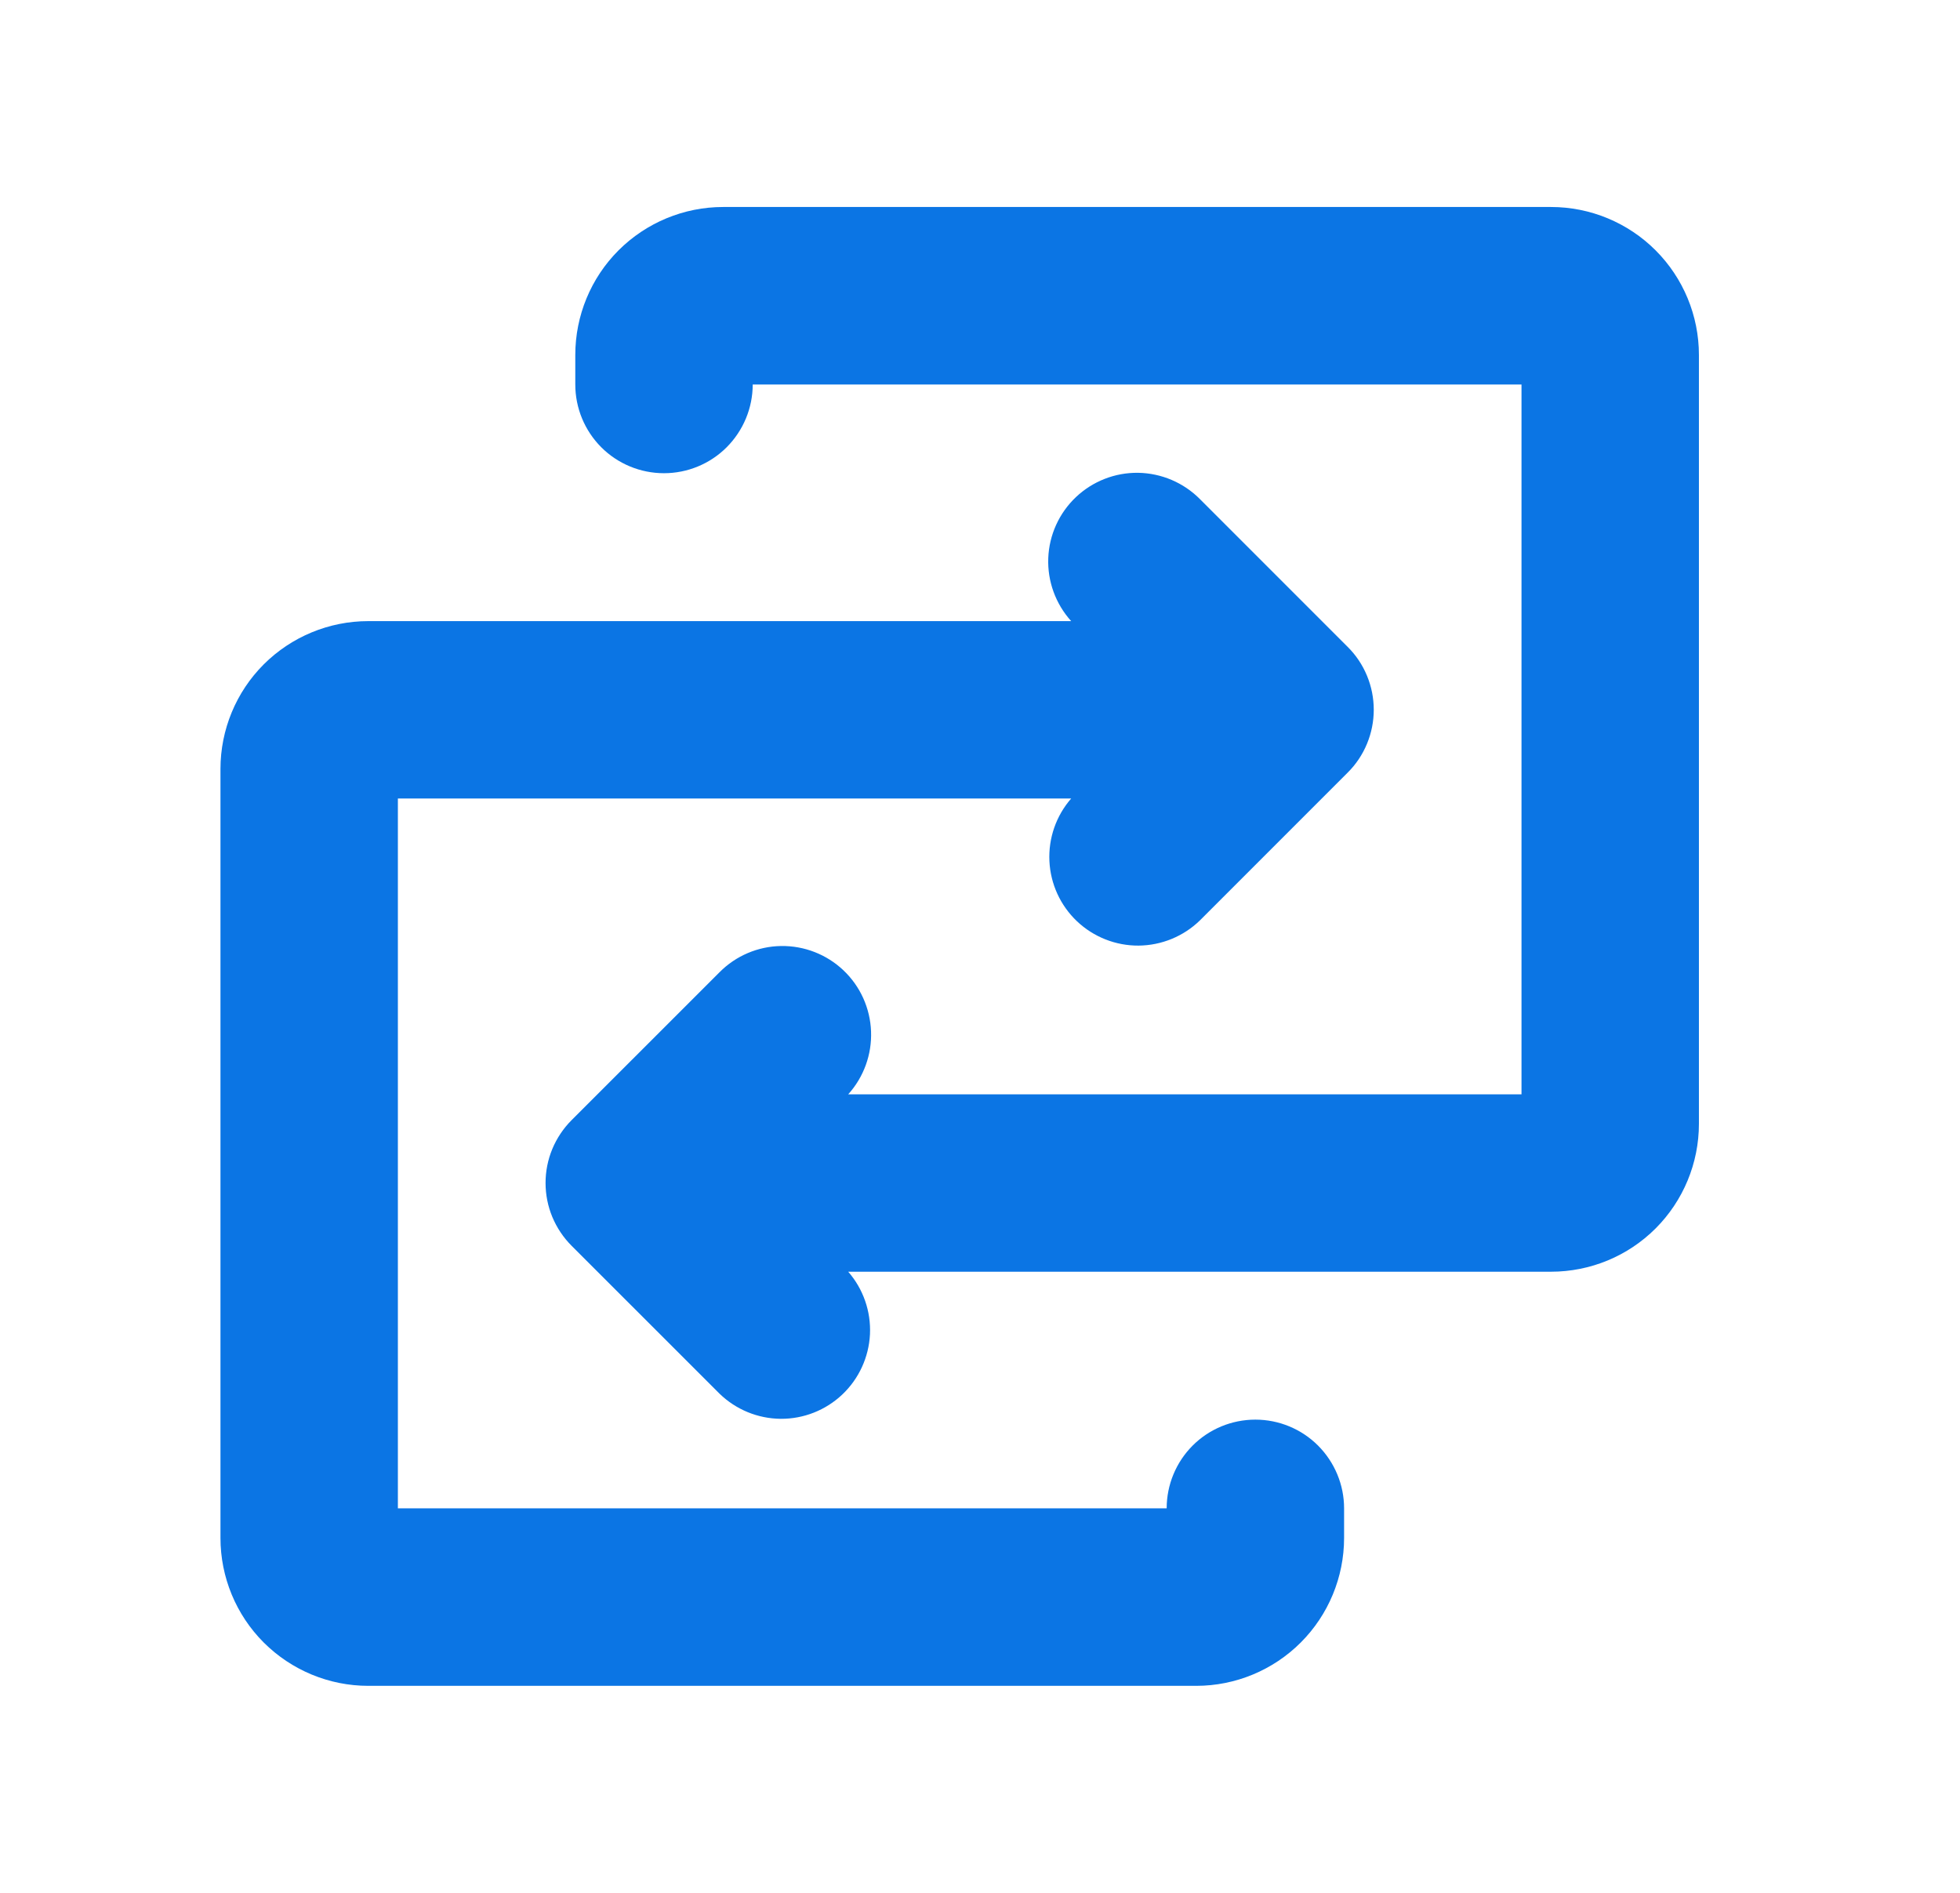<svg width="29" height="28" viewBox="0 0 29 28" fill="none" xmlns="http://www.w3.org/2000/svg">
<path d="M25.137 5.25V16.625C25.137 17.205 24.906 17.762 24.496 18.172C24.086 18.582 23.529 18.812 22.949 18.812H12.55C12.773 19.068 12.888 19.399 12.872 19.738C12.855 20.076 12.709 20.395 12.463 20.628C12.217 20.861 11.891 20.99 11.552 20.988C11.213 20.985 10.889 20.852 10.646 20.616L8.458 18.429C8.336 18.307 8.239 18.162 8.172 18.002C8.106 17.843 8.072 17.672 8.072 17.499C8.072 17.326 8.106 17.155 8.172 16.996C8.239 16.836 8.336 16.691 8.458 16.569L10.646 14.382C10.887 14.139 11.214 13.999 11.557 13.994C11.9 13.989 12.231 14.118 12.48 14.354C12.729 14.59 12.875 14.914 12.888 15.257C12.901 15.599 12.78 15.933 12.55 16.188H22.512V5.688H11.137C11.137 6.036 10.998 6.369 10.752 6.616C10.506 6.862 10.172 7 9.824 7C9.476 7 9.142 6.862 8.896 6.616C8.65 6.369 8.512 6.036 8.512 5.688V5.25C8.512 4.67 8.742 4.113 9.152 3.703C9.563 3.293 10.119 3.062 10.699 3.062H22.949C23.529 3.062 24.086 3.293 24.496 3.703C24.906 4.113 25.137 4.67 25.137 5.25ZM18.574 21C18.226 21 17.892 21.138 17.646 21.384C17.4 21.631 17.262 21.964 17.262 22.312H5.887V11.812H15.849C15.626 12.068 15.511 12.399 15.527 12.738C15.543 13.076 15.689 13.395 15.935 13.628C16.181 13.861 16.508 13.99 16.846 13.988C17.185 13.985 17.51 13.852 17.753 13.616L19.94 11.429C20.063 11.307 20.16 11.162 20.226 11.002C20.292 10.843 20.326 10.672 20.326 10.499C20.326 10.326 20.292 10.155 20.226 9.996C20.16 9.836 20.063 9.691 19.94 9.569L17.753 7.382C17.511 7.139 17.184 7 16.841 6.994C16.498 6.989 16.167 7.119 15.919 7.354C15.67 7.59 15.523 7.914 15.51 8.257C15.497 8.599 15.619 8.933 15.849 9.188H5.449C4.869 9.188 4.313 9.418 3.902 9.828C3.492 10.238 3.262 10.795 3.262 11.375V22.75C3.262 23.33 3.492 23.887 3.902 24.297C4.313 24.707 4.869 24.938 5.449 24.938H17.699C18.279 24.938 18.836 24.707 19.246 24.297C19.656 23.887 19.887 23.33 19.887 22.75V22.312C19.887 21.964 19.748 21.631 19.502 21.384C19.256 21.138 18.922 21 18.574 21Z" fill="#0B75E4"/>
</svg>
